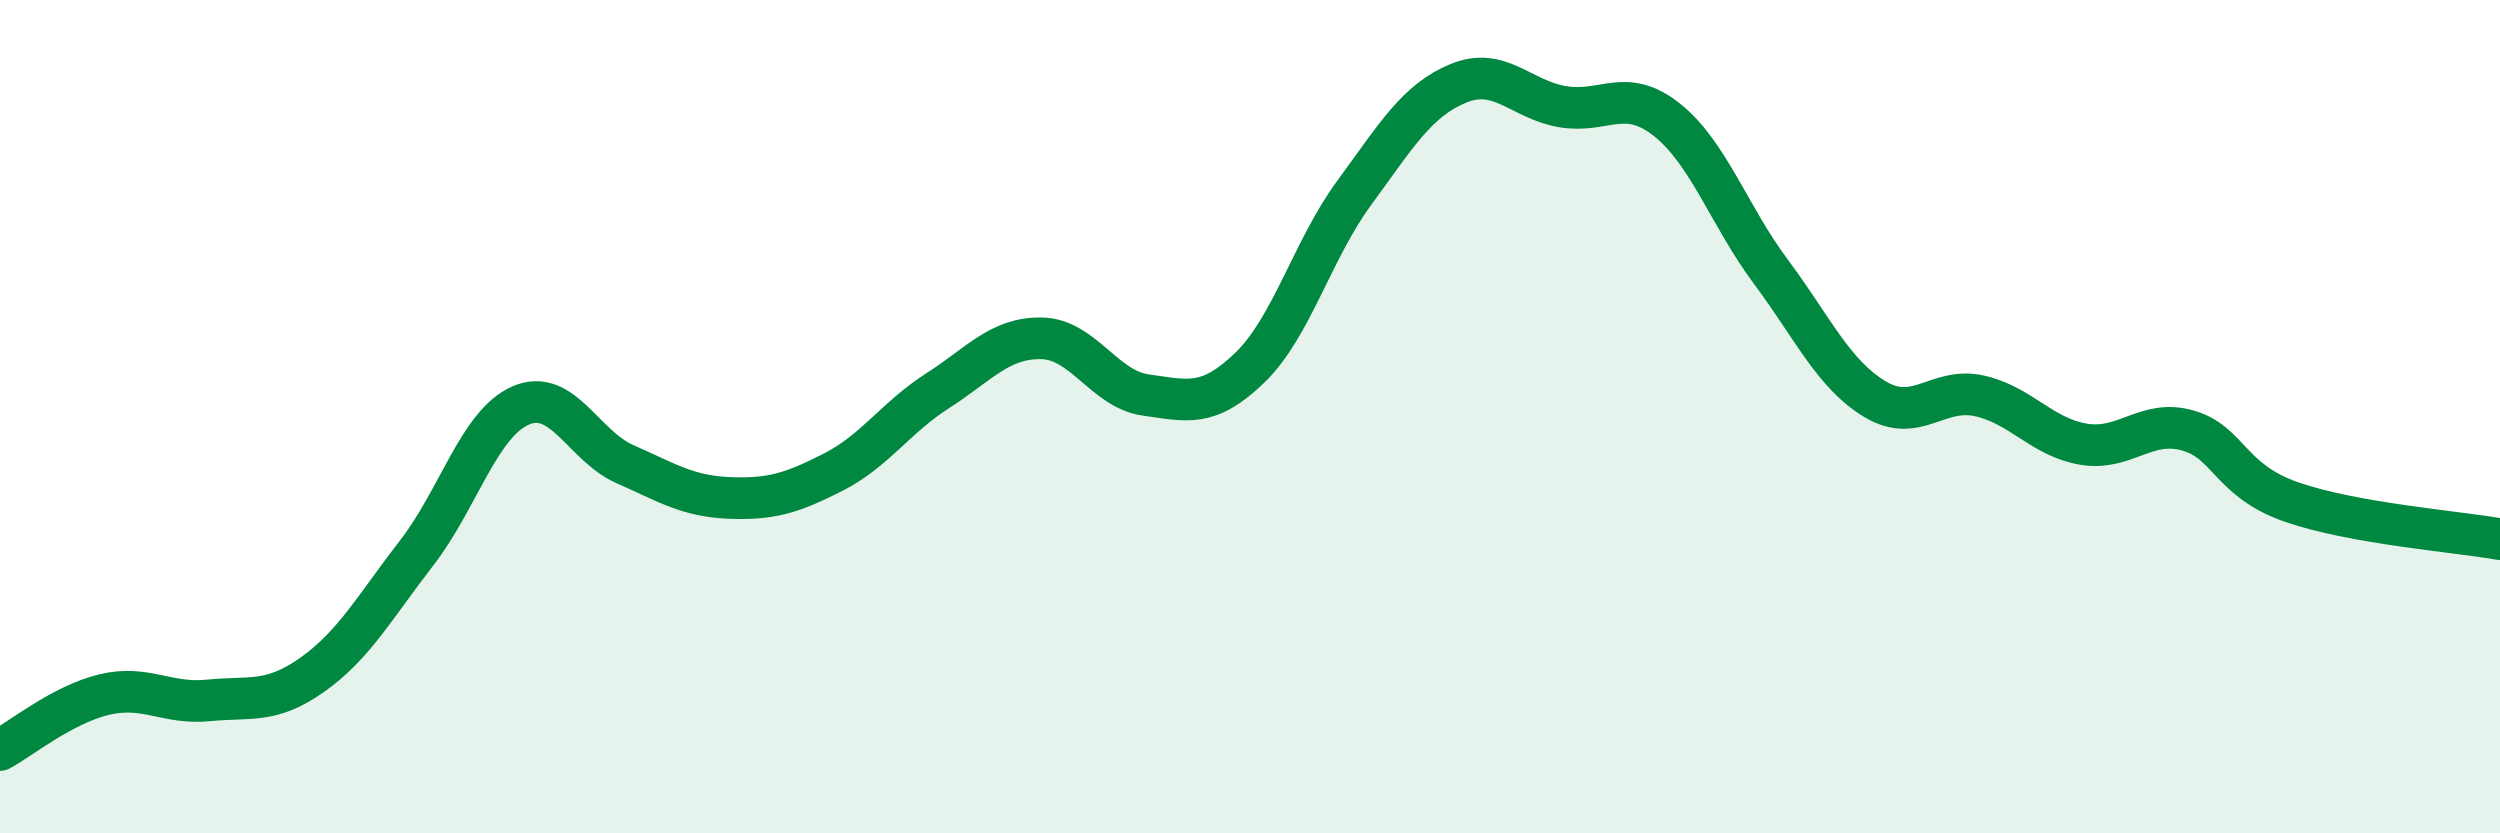 
    <svg width="60" height="20" viewBox="0 0 60 20" xmlns="http://www.w3.org/2000/svg">
      <path
        d="M 0,18 C 0.5,17.73 1.5,16.91 2.5,16.67 C 3.5,16.43 4,16.91 5,16.81 C 6,16.71 6.5,16.9 7.5,16.19 C 8.5,15.48 9,14.56 10,13.27 C 11,11.98 11.5,10.16 12.5,9.73 C 13.5,9.3 14,10.7 15,11.14 C 16,11.58 16.5,11.91 17.5,11.95 C 18.5,11.99 19,11.84 20,11.33 C 21,10.82 21.5,10.02 22.5,9.38 C 23.5,8.74 24,8.1 25,8.12 C 26,8.14 26.5,9.34 27.5,9.48 C 28.5,9.62 29,9.79 30,8.82 C 31,7.85 31.5,5.99 32.5,4.63 C 33.5,3.27 34,2.41 35,2 C 36,1.59 36.5,2.39 37.5,2.56 C 38.5,2.73 39,2.08 40,2.87 C 41,3.66 41.5,5.18 42.5,6.52 C 43.5,7.86 44,8.98 45,9.58 C 46,10.18 46.5,9.28 47.5,9.5 C 48.5,9.72 49,10.49 50,10.66 C 51,10.83 51.5,10.05 52.5,10.33 C 53.5,10.61 53.5,11.53 55,12.05 C 56.5,12.57 59,12.76 60,12.94L60 20L0 20Z"
        fill="#008740"
        opacity="0.1"
        stroke-linecap="round"
        stroke-linejoin="round"
      />
      <path
        d="M 0,18 C 0.5,17.73 1.5,16.91 2.5,16.67 C 3.5,16.43 4,16.91 5,16.81 C 6,16.71 6.5,16.9 7.5,16.19 C 8.5,15.48 9,14.56 10,13.27 C 11,11.98 11.5,10.16 12.5,9.73 C 13.5,9.3 14,10.7 15,11.14 C 16,11.58 16.5,11.91 17.5,11.95 C 18.5,11.99 19,11.84 20,11.33 C 21,10.82 21.5,10.02 22.5,9.38 C 23.5,8.74 24,8.1 25,8.12 C 26,8.14 26.5,9.34 27.5,9.48 C 28.5,9.62 29,9.79 30,8.82 C 31,7.85 31.5,5.99 32.5,4.63 C 33.5,3.27 34,2.41 35,2 C 36,1.59 36.5,2.39 37.5,2.56 C 38.5,2.73 39,2.08 40,2.87 C 41,3.66 41.5,5.18 42.5,6.52 C 43.5,7.86 44,8.98 45,9.58 C 46,10.18 46.5,9.28 47.5,9.5 C 48.5,9.72 49,10.49 50,10.66 C 51,10.83 51.5,10.05 52.5,10.33 C 53.5,10.61 53.5,11.53 55,12.05 C 56.5,12.57 59,12.76 60,12.94"
        stroke="#008740"
        stroke-width="1"
        fill="none"
        stroke-linecap="round"
        stroke-linejoin="round"
      />
    </svg>
  